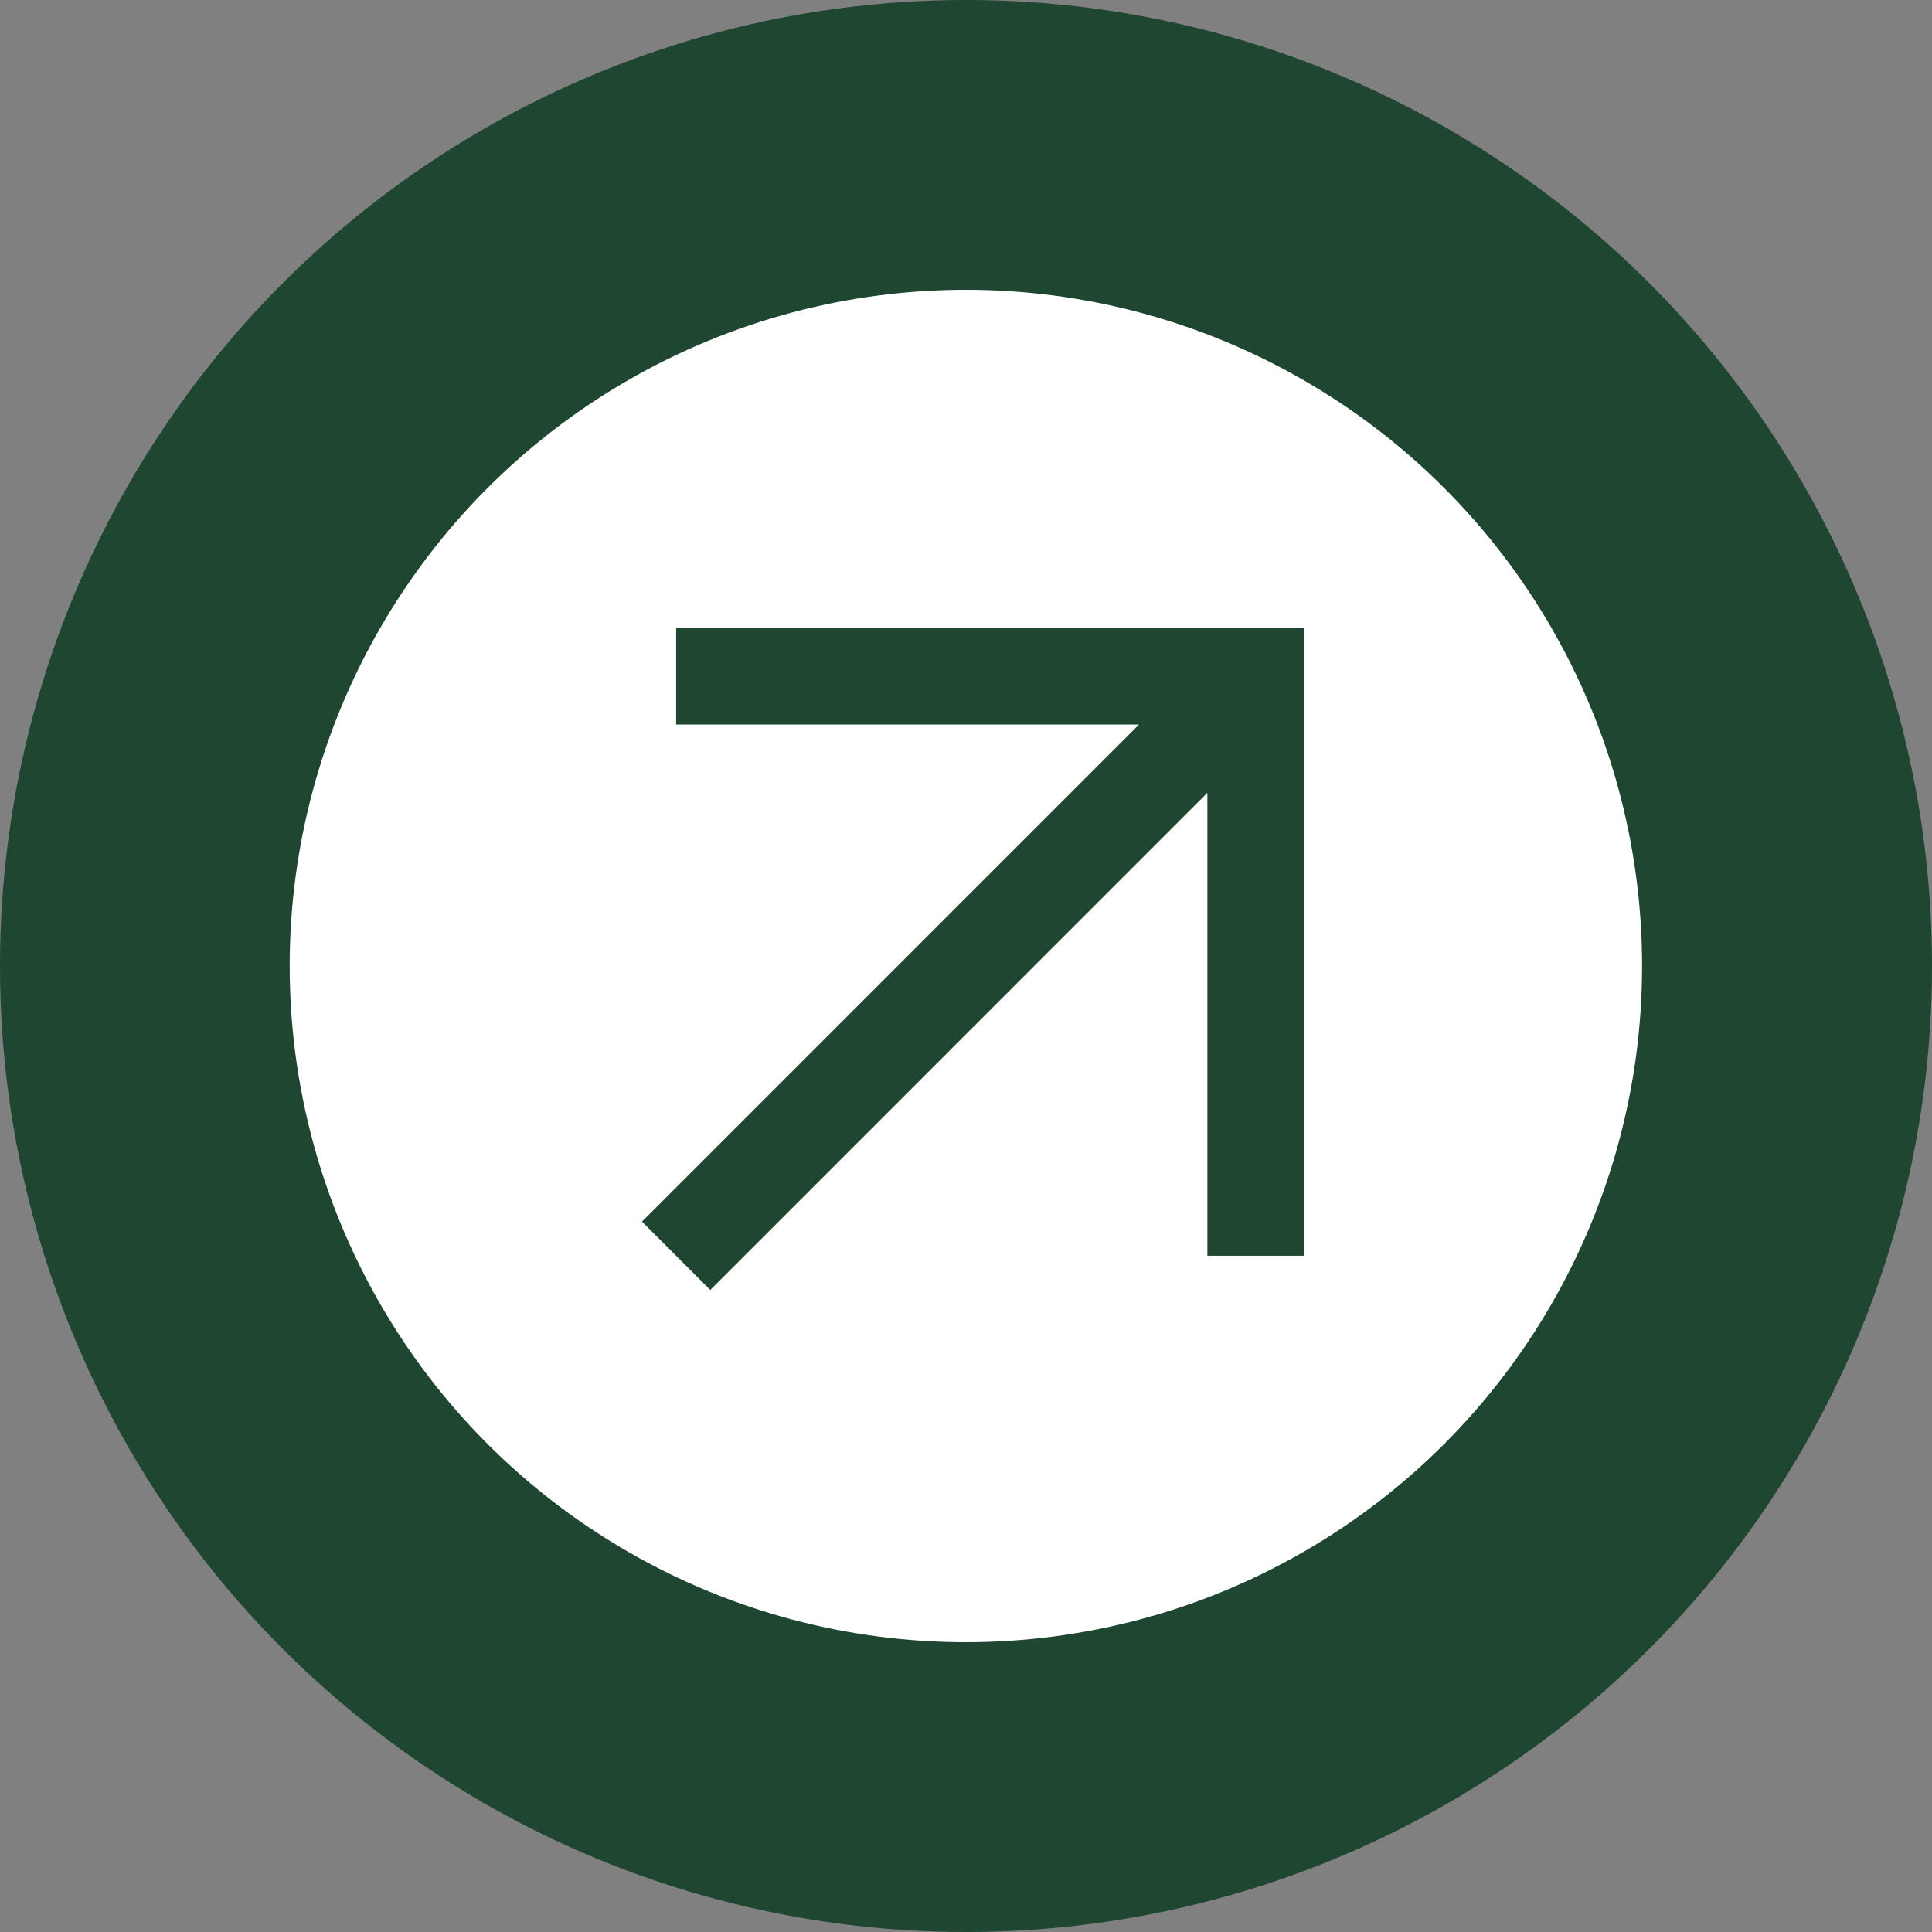 <svg width="31" height="31" viewBox="0 0 31 31" fill="none" xmlns="http://www.w3.org/2000/svg">
<rect x="0" y="0" width="31" height="31" fill="#808080" stroke="none"/>
<circle cx="15.5" cy="15.5" r="15.5" fill="#1E4630"/>
<circle cx="15.498" cy="15.5" r="10.85" fill="white"/>
<path fill-rule="evenodd" clip-rule="evenodd" d="M18.277 11.625H10.849V10.075H20.923V20.149H19.373V12.721L11.397 20.698L10.301 19.602L18.277 11.625Z" fill="#1E4630"/>
</svg>

